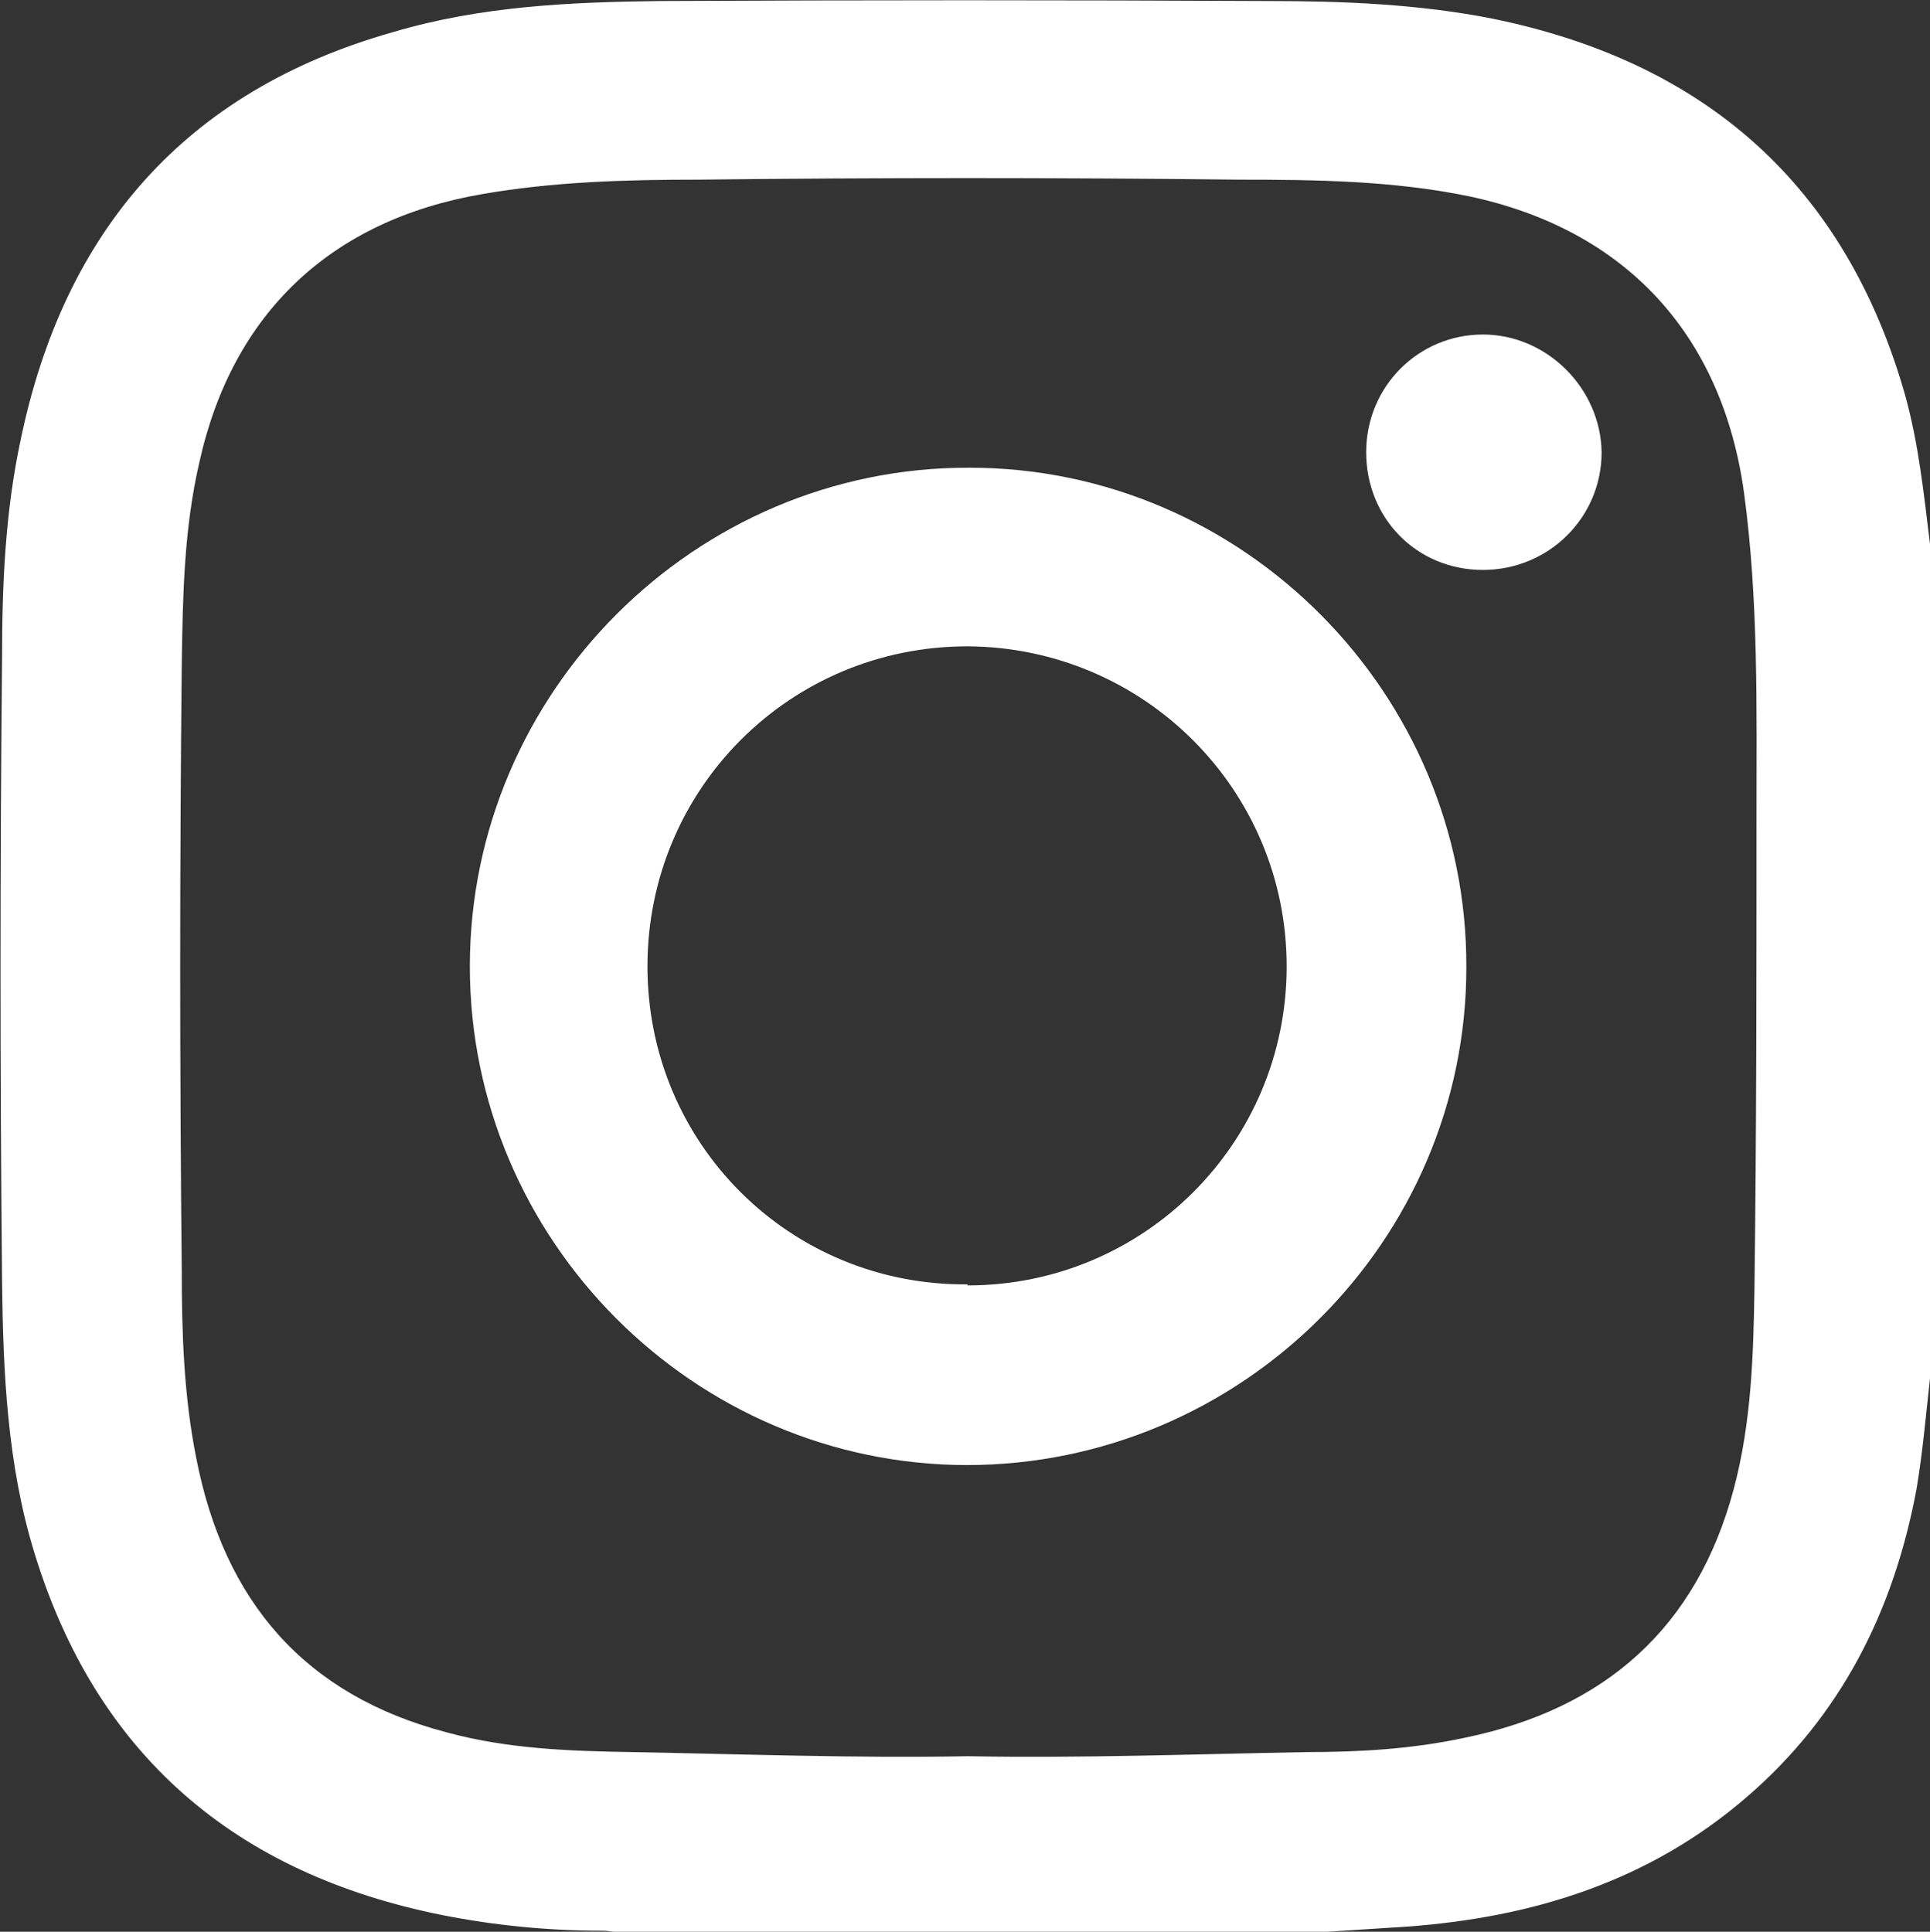 <?xml version="1.0" encoding="UTF-8"?><svg id="Capa_2" xmlns="http://www.w3.org/2000/svg" viewBox="0 0 18.69 18.71"><rect x="0" y="0" width="18.69" height="18.71" fill="#333333" stroke="none"/><defs><style>.cls-1{fill:#fff;}</style></defs><g id="Capa_1-2"><g id="b"><g id="c"><g><path class="cls-1" d="M18.69,5.27V13.35c-.04,.36-.07,.71-.13,1.07-.22,1.18-.73,2.2-1.65,2.99-.94,.81-2.06,1.16-3.28,1.25l-.93,.06H6.05c-.07,0-.14-.02-.22-.02-.52,0-1.03-.05-1.54-.15-2.01-.4-3.36-1.55-3.96-3.52C.07,14.18,.03,13.29,.02,12.41,0,10.4,0,8.38,.02,6.37c0-.7,.03-1.41,.18-2.11C.62,2.24,1.79,.88,3.81,.31,4.65,.06,5.52,.02,6.39,.01,8.36,0,10.32,0,12.29,.01c.72,0,1.45,.03,2.16,.17,2.06,.42,3.42,1.61,4,3.65,.13,.47,.18,.95,.24,1.44Zm-9.31,11.74c1.09,.02,2.18-.02,3.27-.04,.52,0,1.03-.03,1.54-.14,1.35-.28,2.24-1.06,2.6-2.41,.17-.64,.19-1.29,.2-1.94,.02-1.53,.02-3.06,.02-4.58,0-1.04,.02-2.08-.12-3.12-.21-1.54-1.15-2.56-2.67-2.88-.73-.15-1.48-.16-2.22-.16-1.75-.02-3.49-.02-5.24,0-.7,0-1.4,.02-2.09,.14-1.46,.25-2.42,1.15-2.74,2.6-.15,.65-.16,1.3-.17,1.96-.02,1.95-.02,3.91,0,5.86,0,.61,.02,1.22,.14,1.82,.27,1.39,1.05,2.3,2.43,2.66,.59,.16,1.19,.18,1.79,.19,1.08,.02,2.17,.06,3.25,.04h.01Z"/><path class="cls-1" d="M9.37,14.19c-2.65,0-4.82-2.18-4.82-4.83s2.18-4.84,4.84-4.83c2.65,0,4.82,2.19,4.81,4.84,0,2.65-2.18,4.82-4.84,4.82h.01Zm0-1.74c1.71,0,3.09-1.38,3.09-3.09s-1.38-3.09-3.09-3.1c-1.72,0-3.1,1.38-3.1,3.1s1.38,3.09,3.09,3.08h.01Z"/><path class="cls-1" d="M14.36,5.52c-.64,0-1.13-.5-1.13-1.14s.51-1.14,1.13-1.14,1.14,.52,1.15,1.14c0,.63-.51,1.14-1.15,1.14Z"/></g></g></g></g></svg>